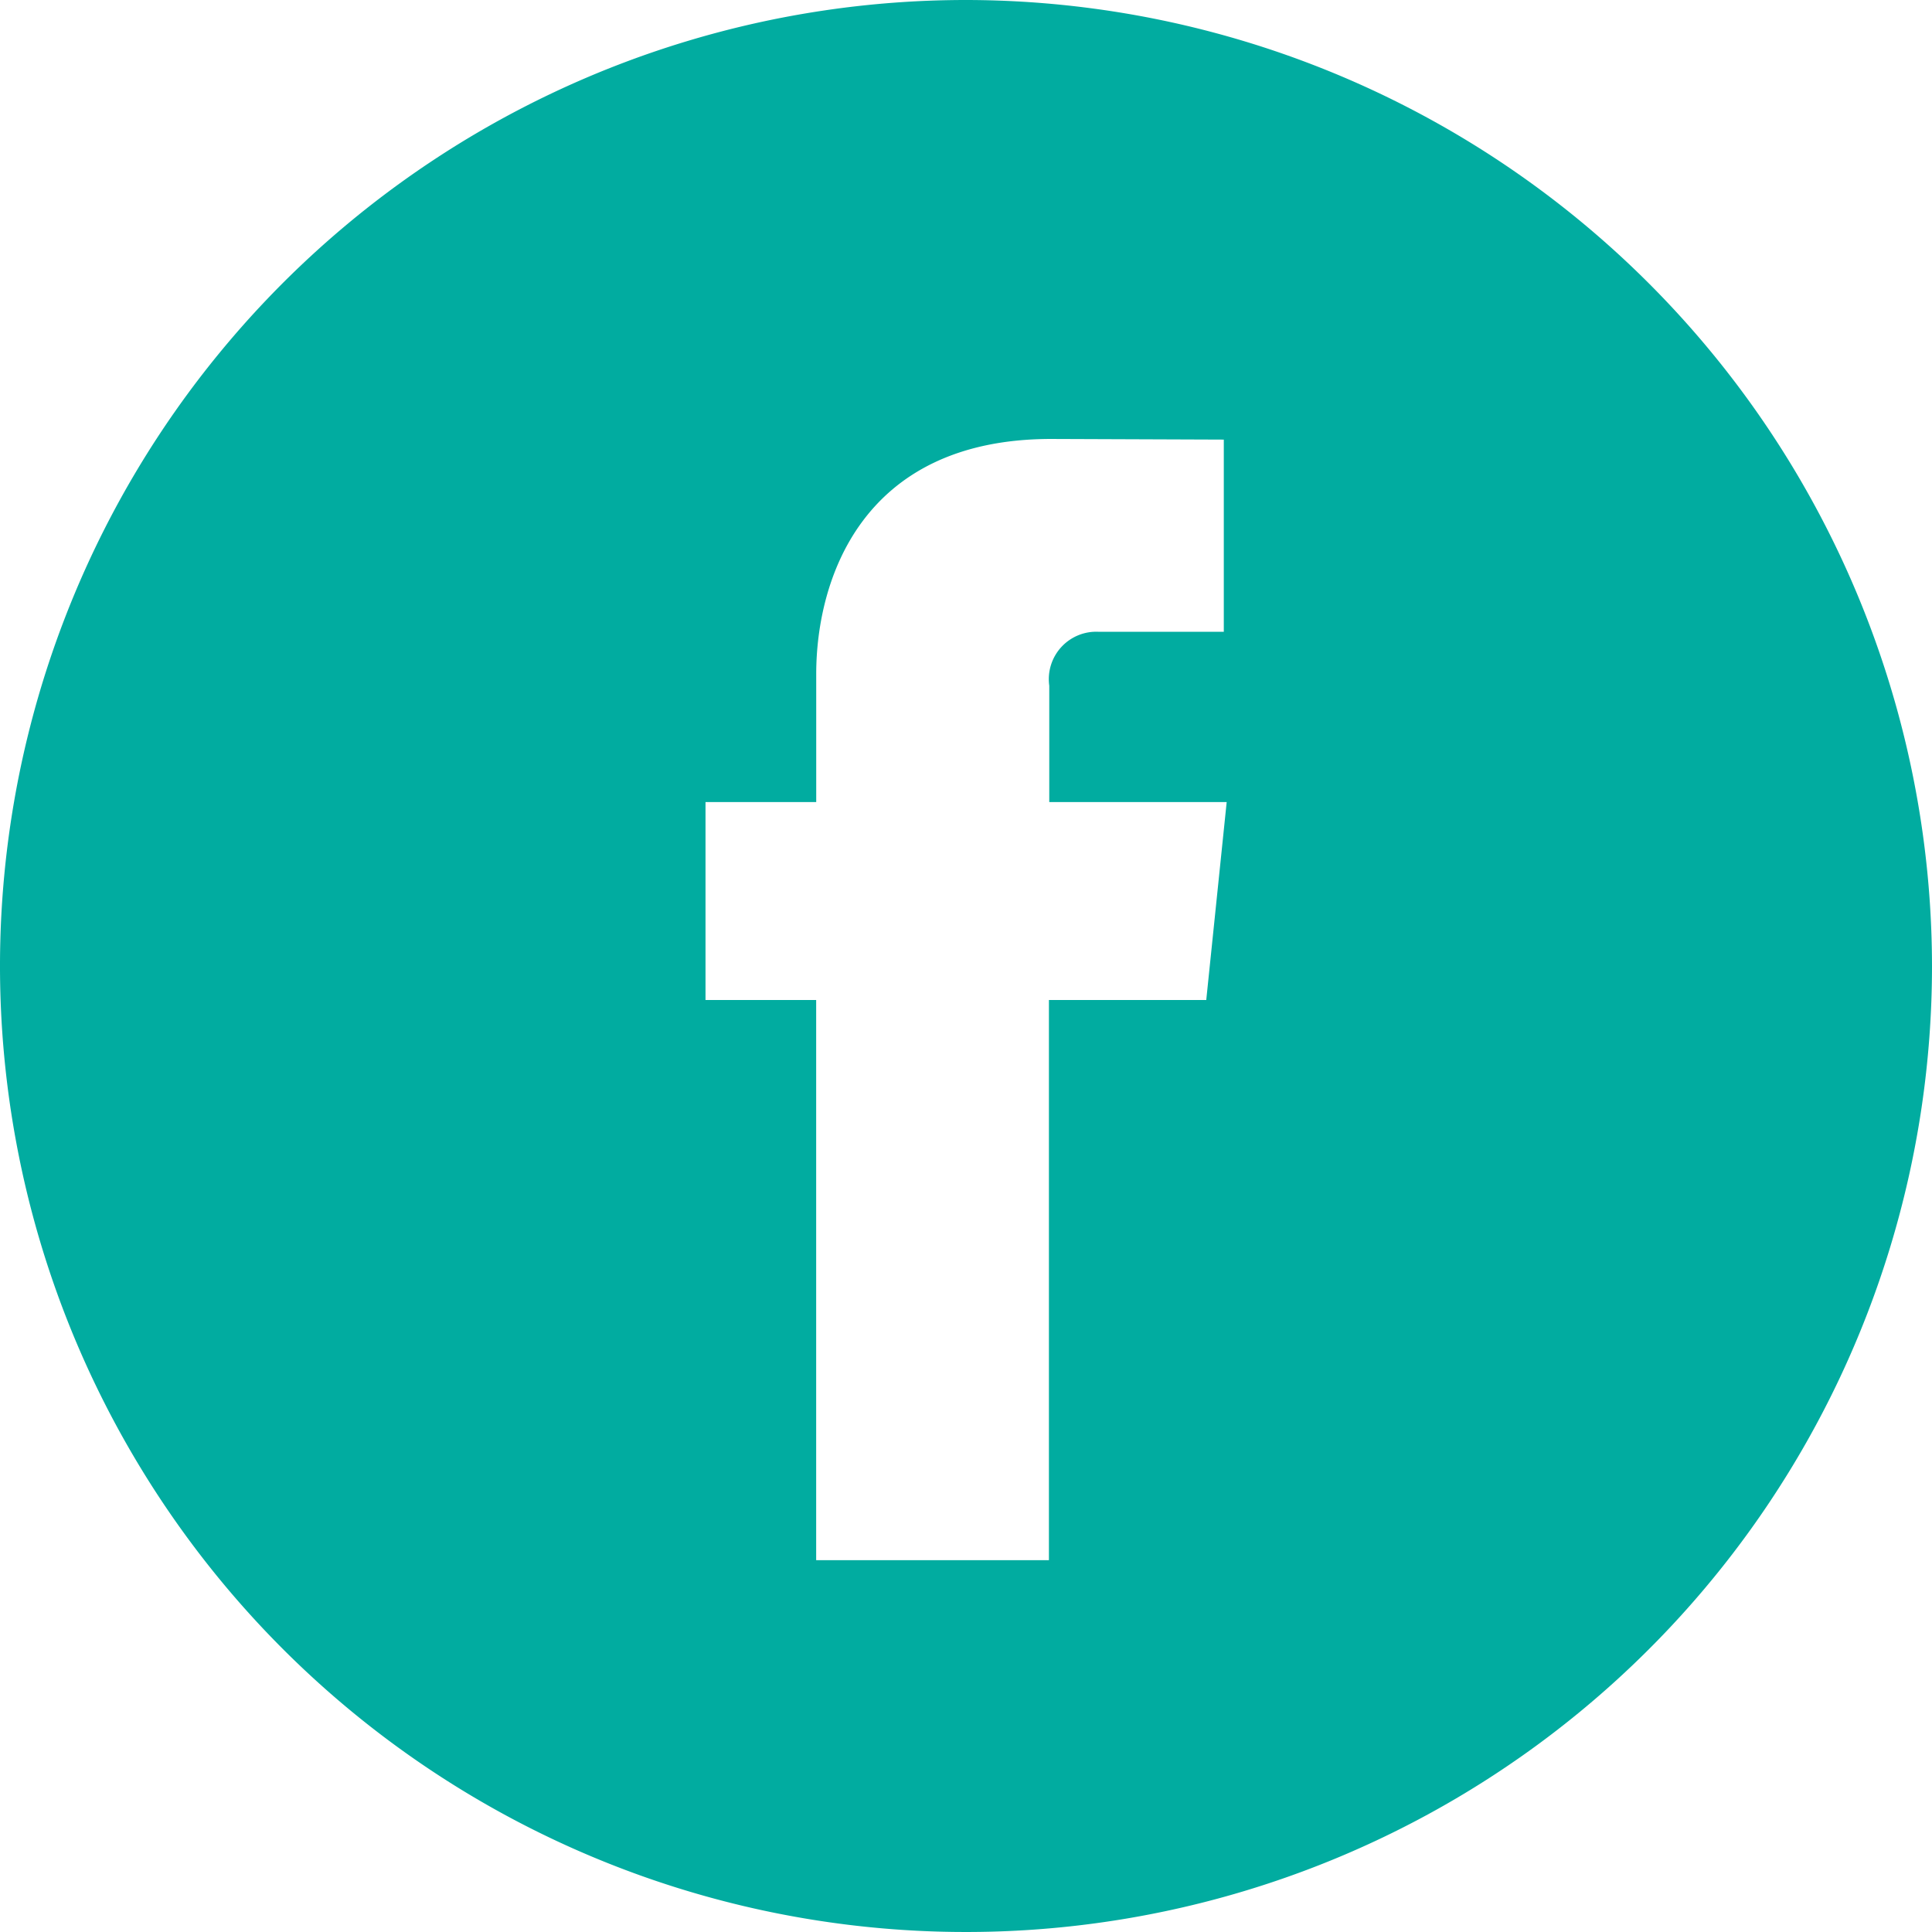 <svg id="facebook" xmlns="http://www.w3.org/2000/svg" width="38.864" height="38.864" viewBox="0 0 38.864 38.864">
  <path id="Path_341" data-name="Path 341" d="M19.432,0A19.432,19.432,0,1,0,38.864,19.432,19.454,19.454,0,0,0,19.432,0Zm4.833,20.116H21.1V31.384H16.418V20.116H14.192V16.134h2.227V13.558c0-1.845.877-4.728,4.728-4.728l3.471.013v3.866H22.1a.954.954,0,0,0-.993,1.085v2.34h3.569Z" fill="#01aca0"/>
</svg>
